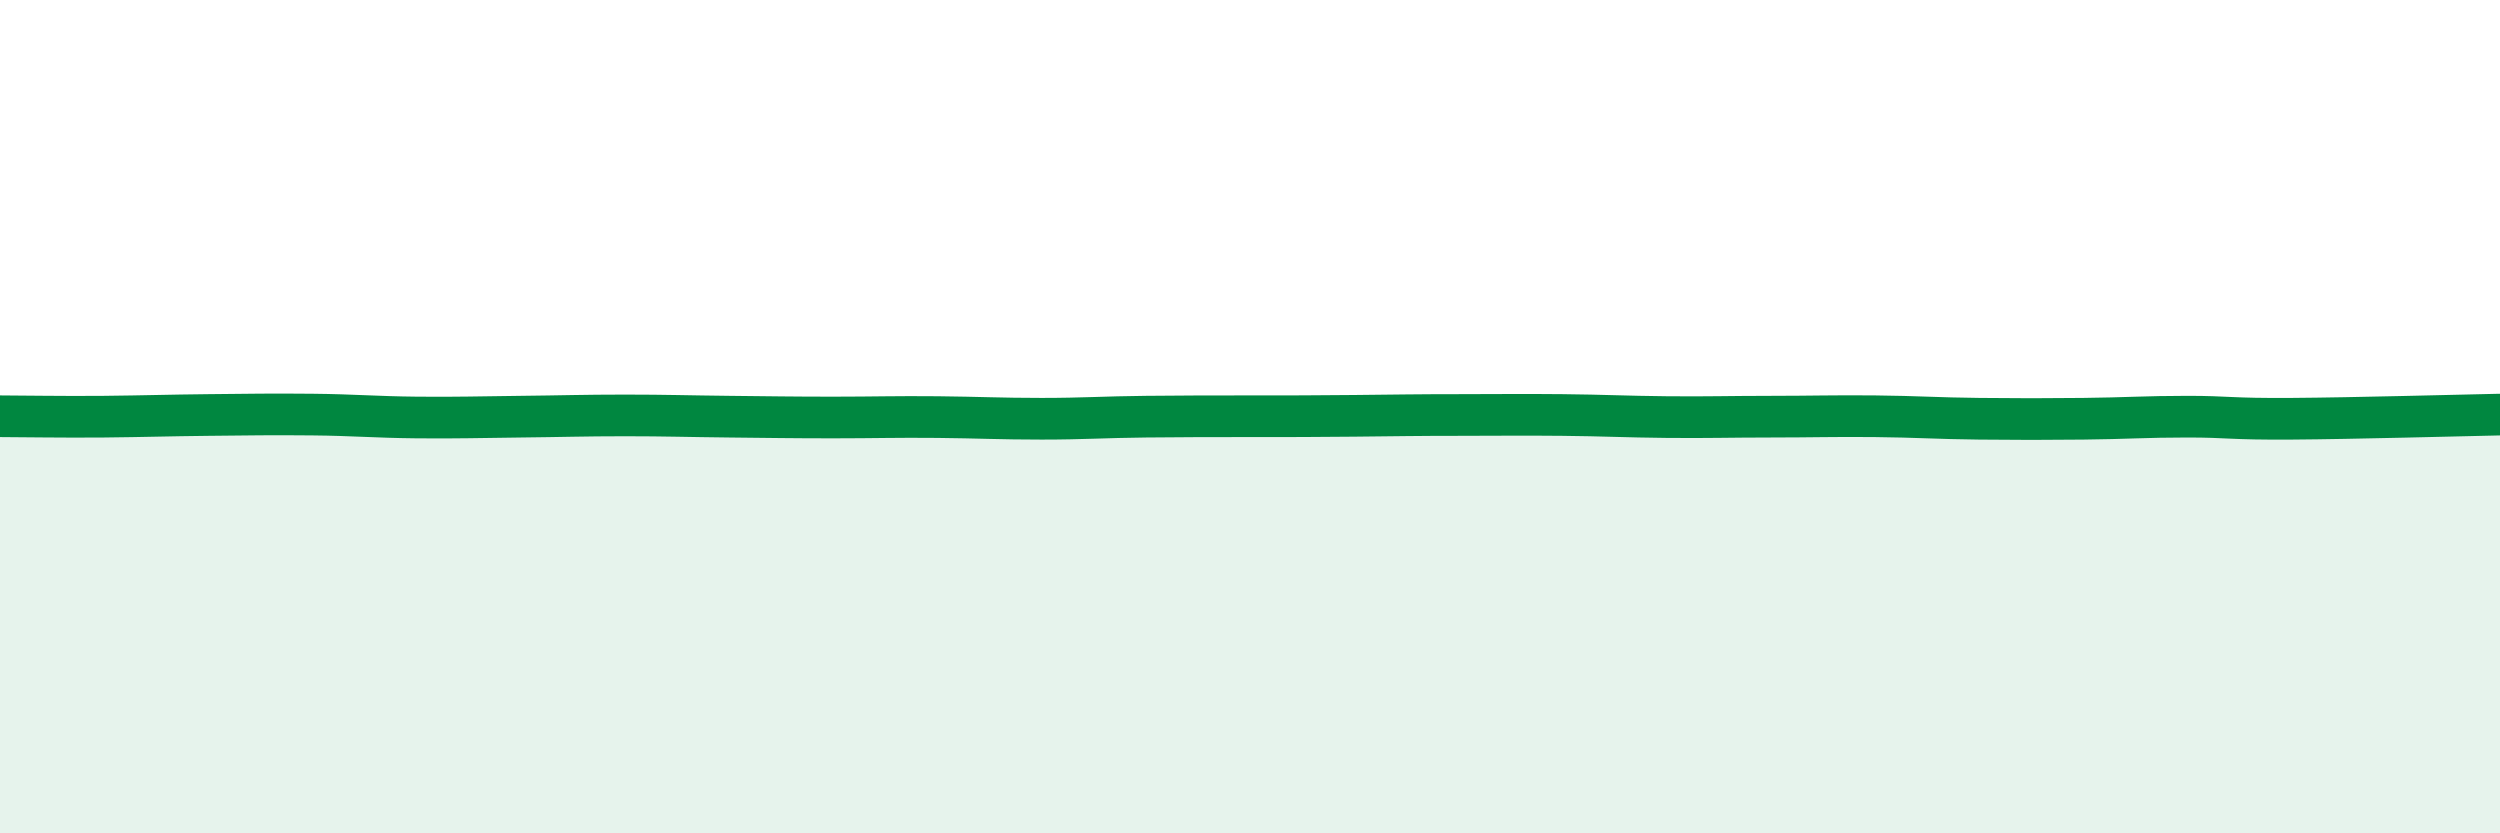 
    <svg width="60" height="20" viewBox="0 0 60 20" xmlns="http://www.w3.org/2000/svg">
      <path
        d="M 0,9.99 C 0.5,9.99 1.5,10.01 2.5,10 C 3.5,9.99 4,9.97 5,9.96 C 6,9.95 6.5,9.94 7.5,9.95 C 8.5,9.96 9,10.01 10,10.02 C 11,10.03 11.5,10.01 12.5,10 C 13.5,9.99 14,9.97 15,9.97 C 16,9.97 16.5,9.99 17.5,10 C 18.5,10.01 19,10.02 20,10.02 C 21,10.02 21.5,10 22.5,10.01 C 23.5,10.02 24,10.05 25,10.05 C 26,10.05 26.5,10.01 27.5,10 C 28.5,9.99 29,9.99 30,9.99 C 31,9.99 31.5,9.99 32.5,9.98 C 33.5,9.97 34,9.96 35,9.96 C 36,9.96 36.5,9.95 37.5,9.96 C 38.5,9.97 39,10 40,10.01 C 41,10.02 41.5,10 42.5,10 C 43.5,10 44,9.98 45,9.99 C 46,10 46.5,10.04 47.5,10.05 C 48.5,10.06 49,10.06 50,10.05 C 51,10.04 51.5,10 52.5,10 C 53.5,10 53.5,10.06 55,10.05 C 56.5,10.04 59,9.97 60,9.95L60 20L0 20Z"
        fill="#008740"
        opacity="0.1"
        stroke-linecap="round"
        stroke-linejoin="round"
      />
      <path
        d="M 0,9.99 C 0.5,9.99 1.5,10.01 2.5,10 C 3.5,9.99 4,9.97 5,9.96 C 6,9.95 6.5,9.94 7.5,9.95 C 8.5,9.96 9,10.01 10,10.02 C 11,10.03 11.5,10.01 12.5,10 C 13.5,9.99 14,9.97 15,9.97 C 16,9.97 16.5,9.99 17.5,10 C 18.5,10.01 19,10.02 20,10.02 C 21,10.02 21.5,10 22.5,10.01 C 23.5,10.02 24,10.05 25,10.05 C 26,10.05 26.5,10.01 27.5,10 C 28.5,9.99 29,9.99 30,9.99 C 31,9.99 31.5,9.99 32.5,9.98 C 33.5,9.97 34,9.96 35,9.96 C 36,9.96 36.5,9.95 37.5,9.96 C 38.5,9.97 39,10 40,10.01 C 41,10.02 41.5,10 42.5,10 C 43.5,10 44,9.98 45,9.99 C 46,10 46.5,10.04 47.5,10.05 C 48.5,10.06 49,10.06 50,10.05 C 51,10.04 51.5,10 52.5,10 C 53.5,10 53.5,10.06 55,10.05 C 56.5,10.04 59,9.97 60,9.95"
        stroke="#008740"
        stroke-width="1"
        fill="none"
        stroke-linecap="round"
        stroke-linejoin="round"
      />
    </svg>
  